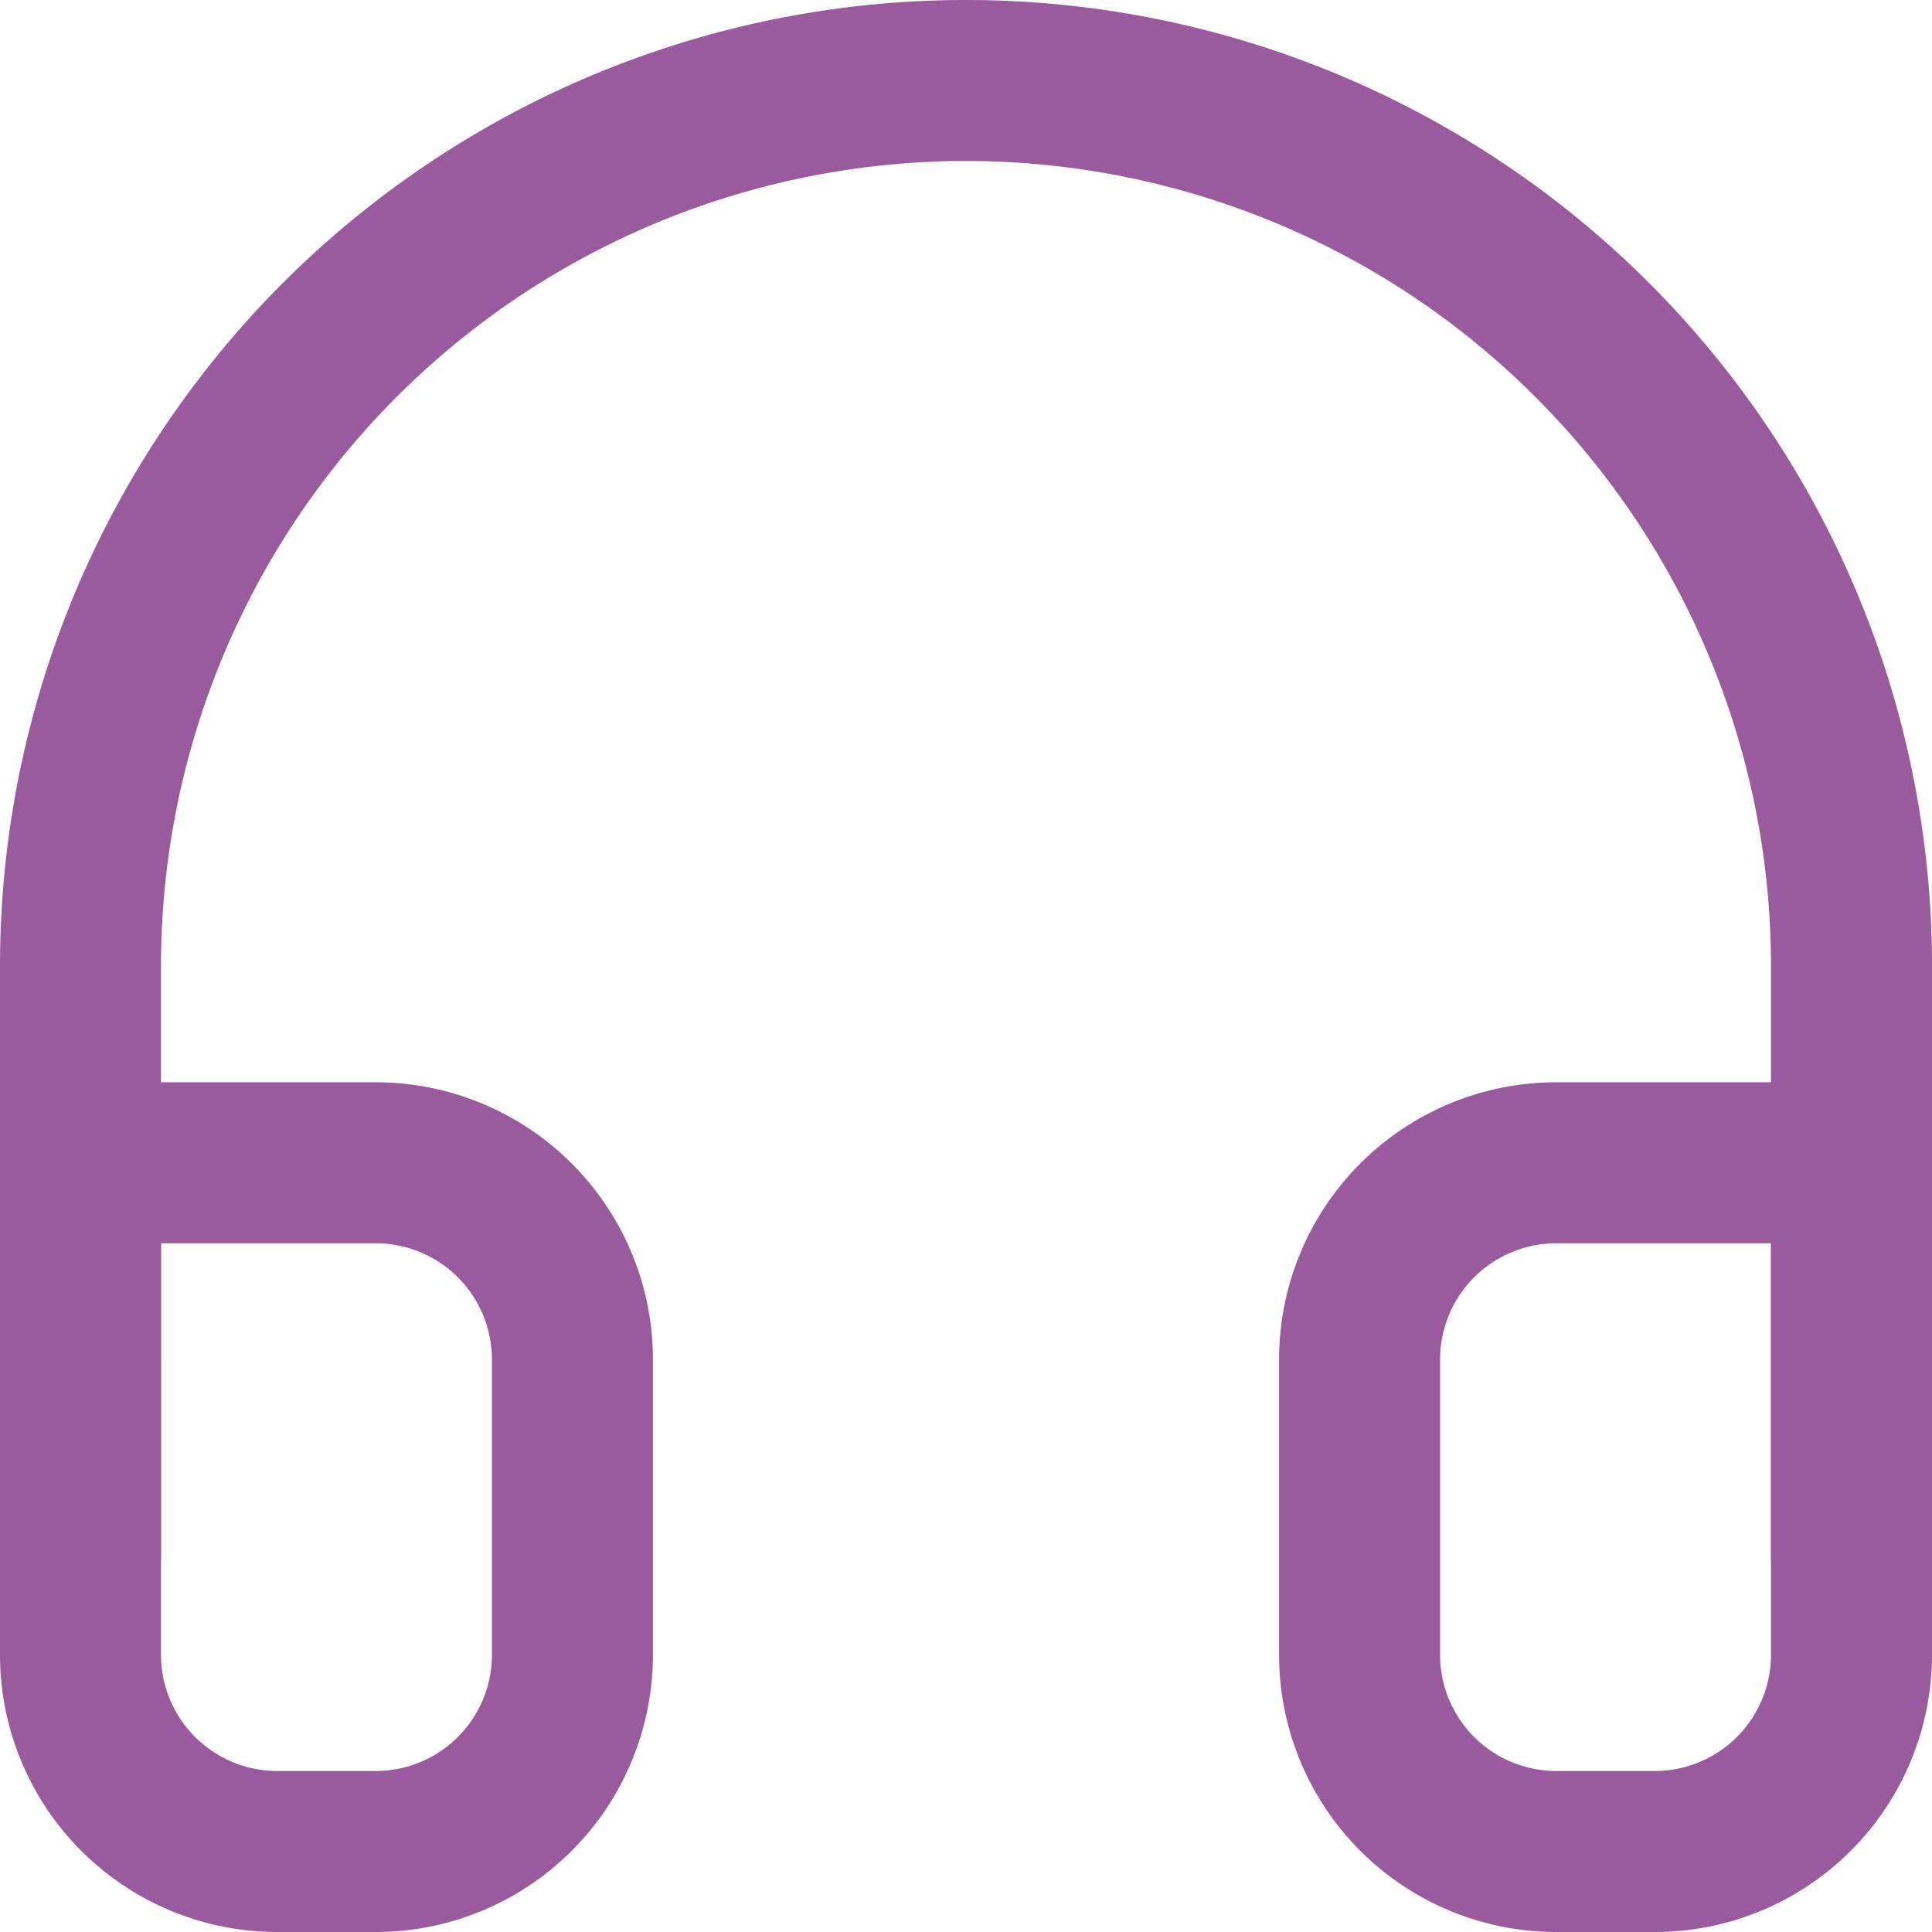 <svg id="Group_7" data-name="Group 7" xmlns="http://www.w3.org/2000/svg" width="48" height="48" viewBox="0 0 48 48">
  <path id="Path_20" data-name="Path 20" d="M2,38.667V24a22,22,0,0,1,44,0V38.667" fill="none" stroke="#995a9e" stroke-linecap="round" stroke-linejoin="round" stroke-width="4"/>
  <path id="Path_21" data-name="Path 21" d="M46,41.111A4.889,4.889,0,0,1,41.111,46H38.667a4.889,4.889,0,0,1-4.889-4.889V33.778a4.889,4.889,0,0,1,4.889-4.889H46Zm-44,0A4.889,4.889,0,0,0,6.889,46H9.333a4.889,4.889,0,0,0,4.889-4.889V33.778a4.889,4.889,0,0,0-4.889-4.889H2Z" fill="none" stroke="#995a9e" stroke-linecap="round" stroke-linejoin="round" stroke-width="4"/>
</svg>
